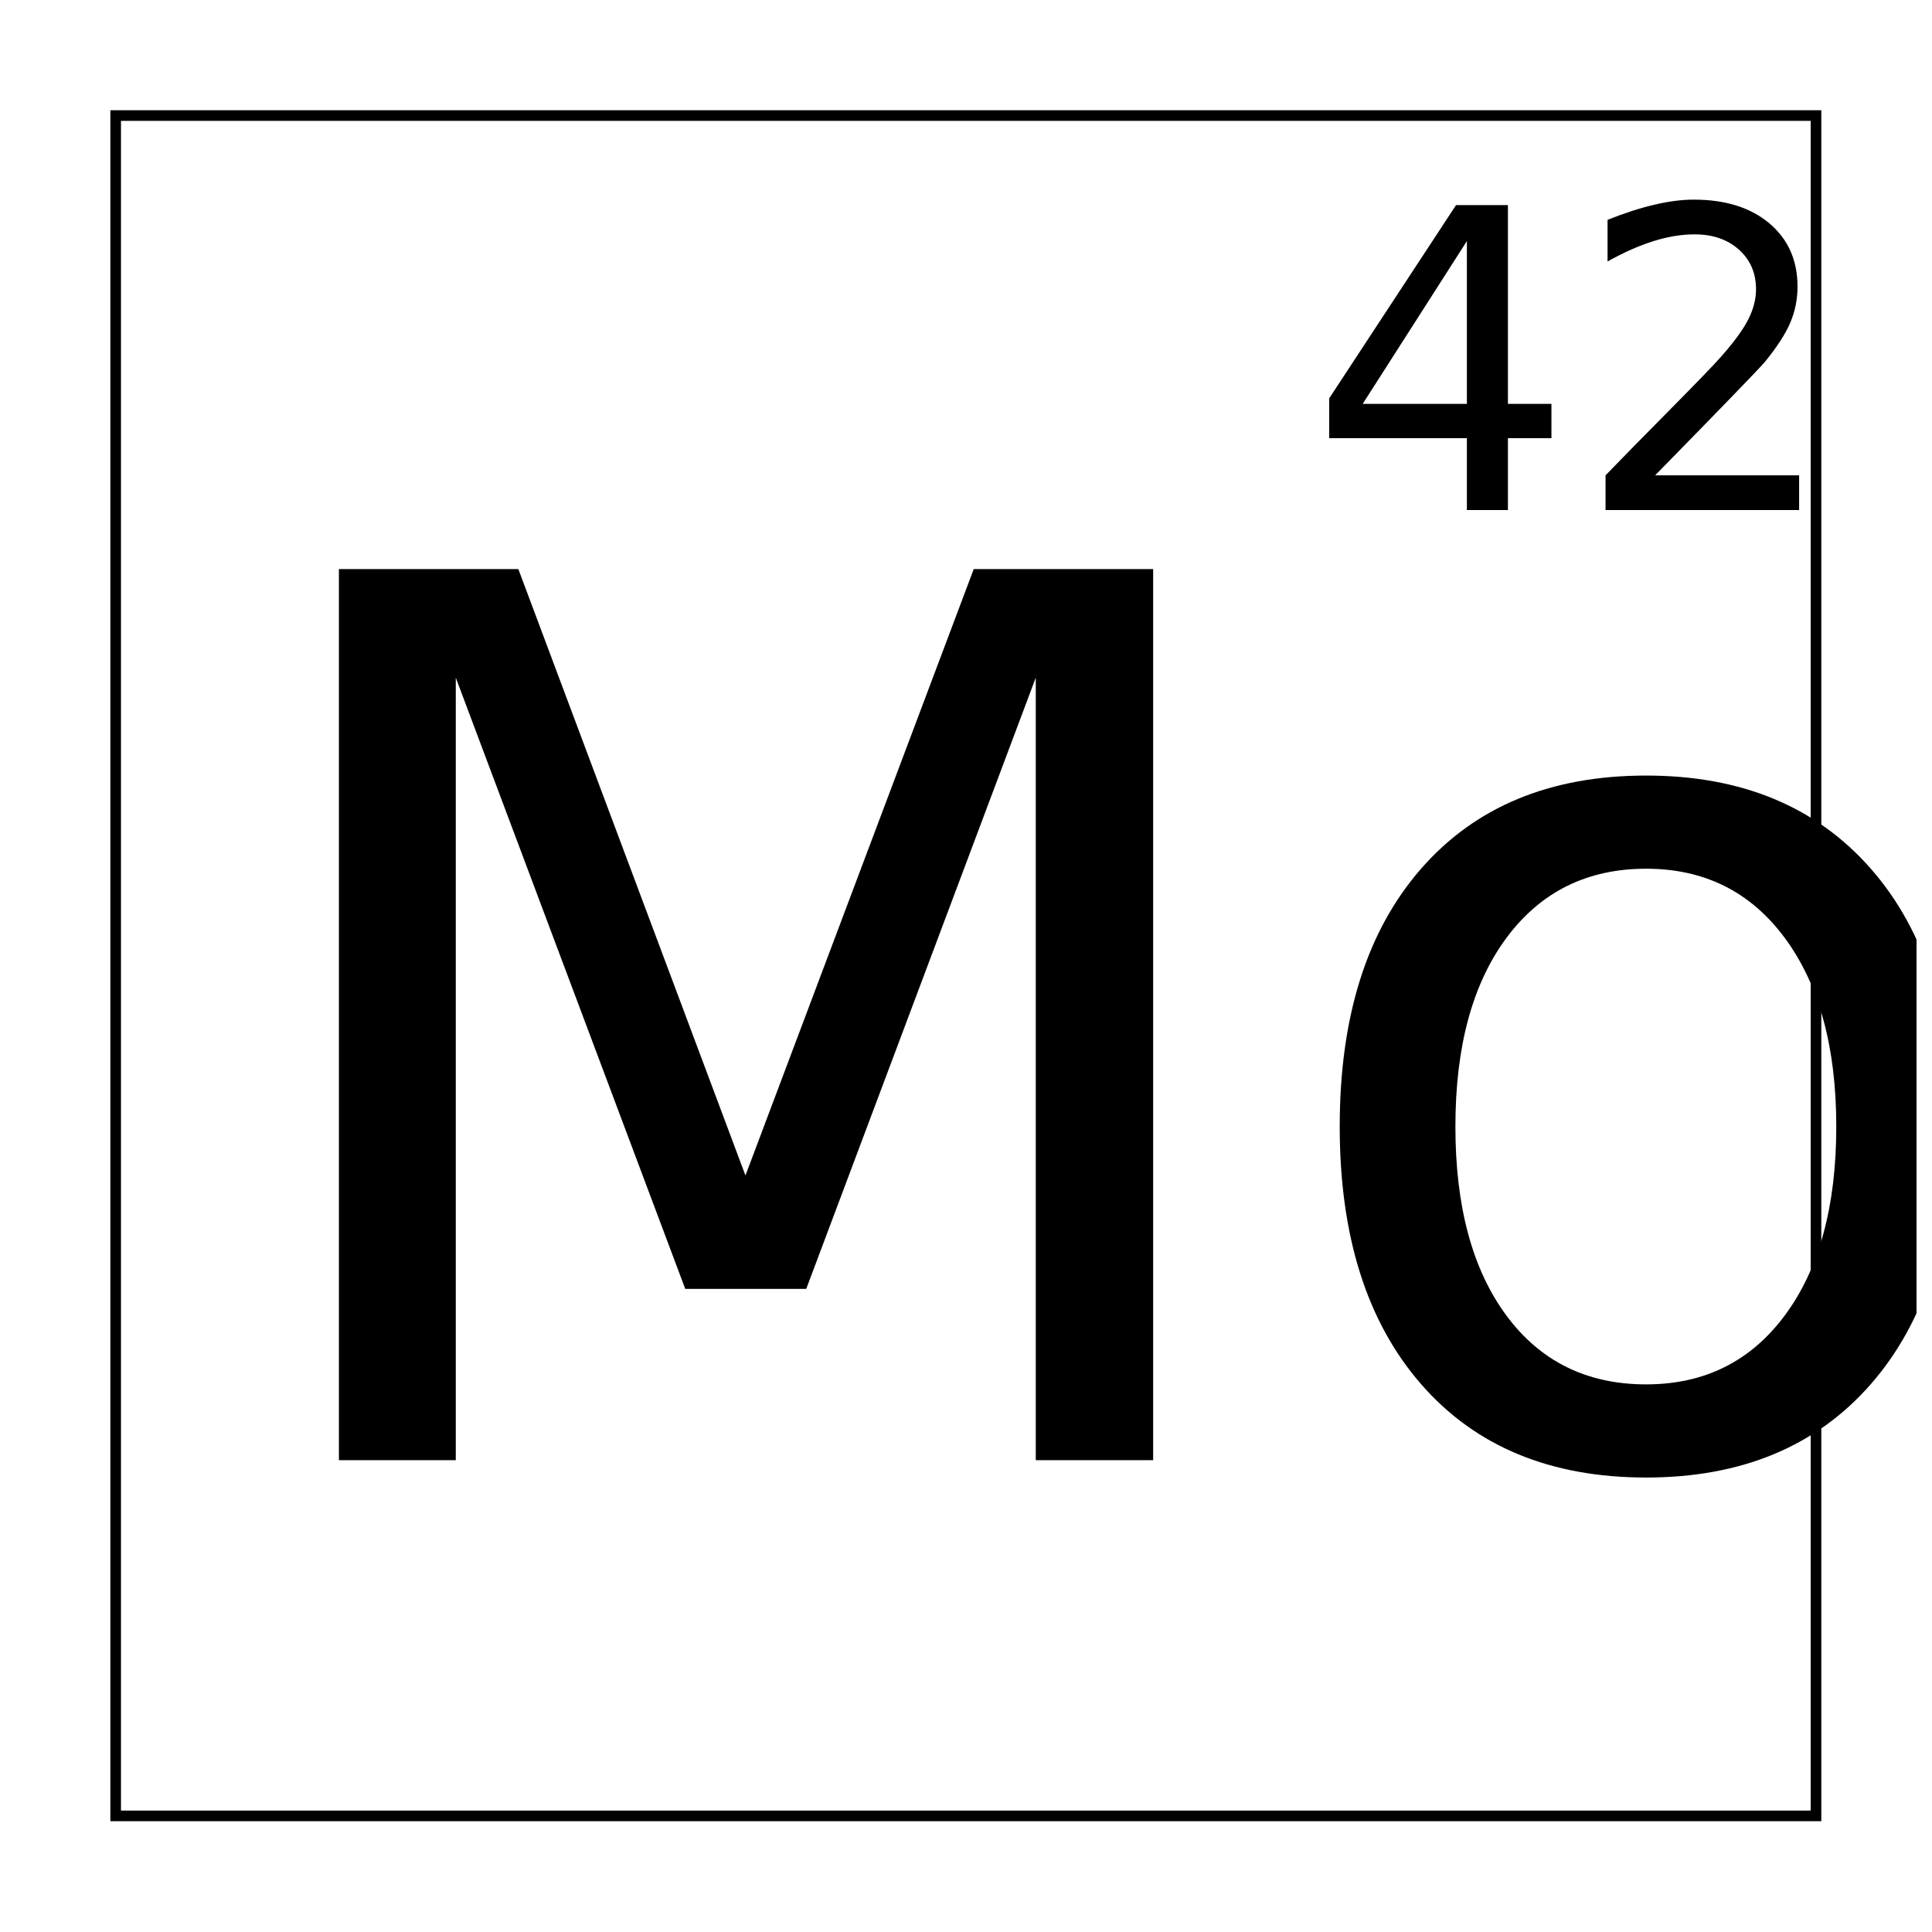 <?xml version="1.0" encoding="UTF-8"?>
<!-- Uploaded to: SVG Repo, www.svgrepo.com, Generator: SVG Repo Mixer Tools -->
<svg width="800px" height="800px" version="1.1" viewBox="144 144 512 512" xmlns="http://www.w3.org/2000/svg" xmlns:xlink="http://www.w3.org/1999/xlink">
 <defs>
  <symbol id="d" overflow="visible">
   <path d="m31.75-236.16h47.547l60.188 160.7 60.5-160.7h47.547v236.16h-31.109v-207.38l-60.828 161.98h-32.062l-60.812-161.98v207.38h-30.969z"/>
  </symbol>
  <symbol id="c" overflow="visible">
   <path d="m99.047-156.75c-15.586 0-27.906 6.09-36.969 18.266-9.055 12.18-13.578 28.867-13.578 50.062 0 21.199 4.5 37.887 13.5 50.062 9.008 12.18 21.359 18.266 37.047 18.266 15.477 0 27.742-6.113 36.797-18.344 9.062-12.227 13.594-28.891 13.594-49.984 0-20.988-4.531-37.625-13.594-49.906-9.055-12.281-21.32-18.422-36.797-18.422zm0-24.688c25.27 0 45.117 8.23 59.547 24.688 14.426 16.449 21.641 39.227 21.641 68.328 0 29-7.215 51.758-21.641 68.266-14.43 16.5-34.277 24.75-59.547 24.75-25.387 0-45.266-8.25-59.641-24.75-14.375-16.508-21.562-39.266-21.562-68.266 0-29.102 7.188-51.879 21.562-68.328 14.375-16.457 34.254-24.688 59.641-24.688z"/>
  </symbol>
  <symbol id="b" overflow="visible">
   <path d="m41.891-71.281-27.609 43.141h27.609zm-2.875-9.531h13.75v52.672h11.531v9.094h-11.531v19.047h-10.875v-19.047h-36.484v-10.562z"/>
  </symbol>
  <symbol id="a" overflow="visible">
   <path d="m21.266-9.203h38.156v9.203h-51.297v-9.203c4.144-4.289 9.797-10.051 16.953-17.281 7.164-7.238 11.672-11.906 13.516-14 3.5-3.938 5.941-7.266 7.328-9.984 1.383-2.727 2.078-5.406 2.078-8.031 0-4.301-1.508-7.801-4.516-10.5-3.012-2.707-6.934-4.062-11.766-4.062-3.43 0-7.047 0.594-10.859 1.781-3.805 1.188-7.871 2.992-12.203 5.406v-11.031c4.406-1.77 8.52-3.102 12.344-4 3.82-0.906 7.32-1.359 10.5-1.359 8.375 0 15.051 2.094 20.031 6.281 4.977 4.188 7.469 9.781 7.469 16.781 0 3.312-0.625 6.461-1.875 9.438-1.242 2.981-3.508 6.492-6.797 10.531-0.898 1.043-3.766 4.062-8.609 9.062-4.836 5-11.652 11.992-20.453 20.969z"/>
  </symbol>
  <clipPath id="e">
   <path d="m499 349h152.9v187h-152.9z"/>
  </clipPath>
 </defs>
 <path transform="matrix(5.038 0 0 5.038 -3199.7 -4634.3)" d="m669.78 954.53h89.441v89.441h-89.441z" fill="none" stroke="#000000" stroke-width=".559"/>
 <g>
  <use x="202.066" y="530.969" xlink:href="#d"/>
 </g>
 <g clip-path="url(#e)">
  <g>
   <use x="481.195" y="530.969" xlink:href="#c"/>
  </g>
 </g>
 <g>
  <use x="490.848" y="279.168" xlink:href="#b"/>
  <use x="561.363" y="279.168" xlink:href="#a"/>
 </g>
</svg>